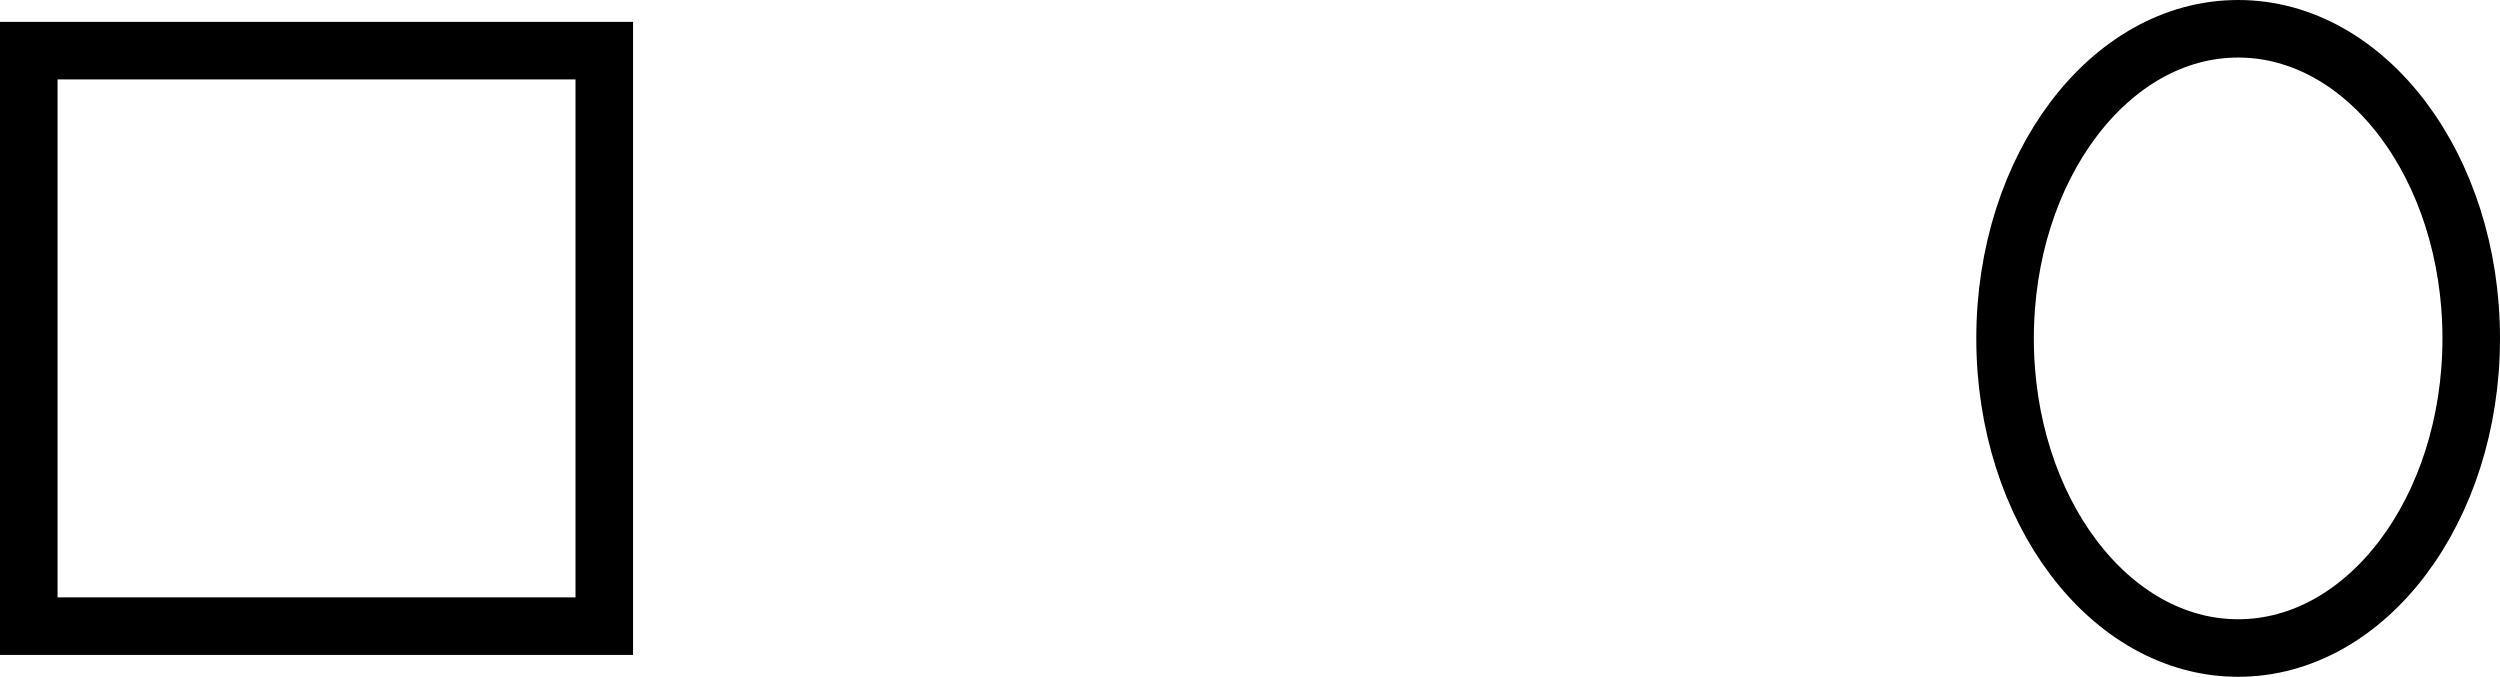 <?xml version="1.0" encoding="utf-8"?>
<!-- Generator: Adobe Illustrator 23.0.4, SVG Export Plug-In . SVG Version: 6.00 Build 0)  -->
<svg version="1.1" id="Layer_1" xmlns="http://www.w3.org/2000/svg" xmlns:xlink="http://www.w3.org/1999/xlink" x="0px" y="0px"
	 viewBox="0 0 43.44 11.76" style="enable-background:new 0 0 43.44 11.76;" xml:space="preserve">
<style type="text/css">
	.st0{fill:none;stroke:#000000;stroke-miterlimit:10;}
</style>
<rect x="0.5" y="0.88" class="st0" width="10" height="10"/>
<ellipse class="st0" cx="38.89" cy="5.88" rx="4.05" ry="5.38"/>
</svg>

